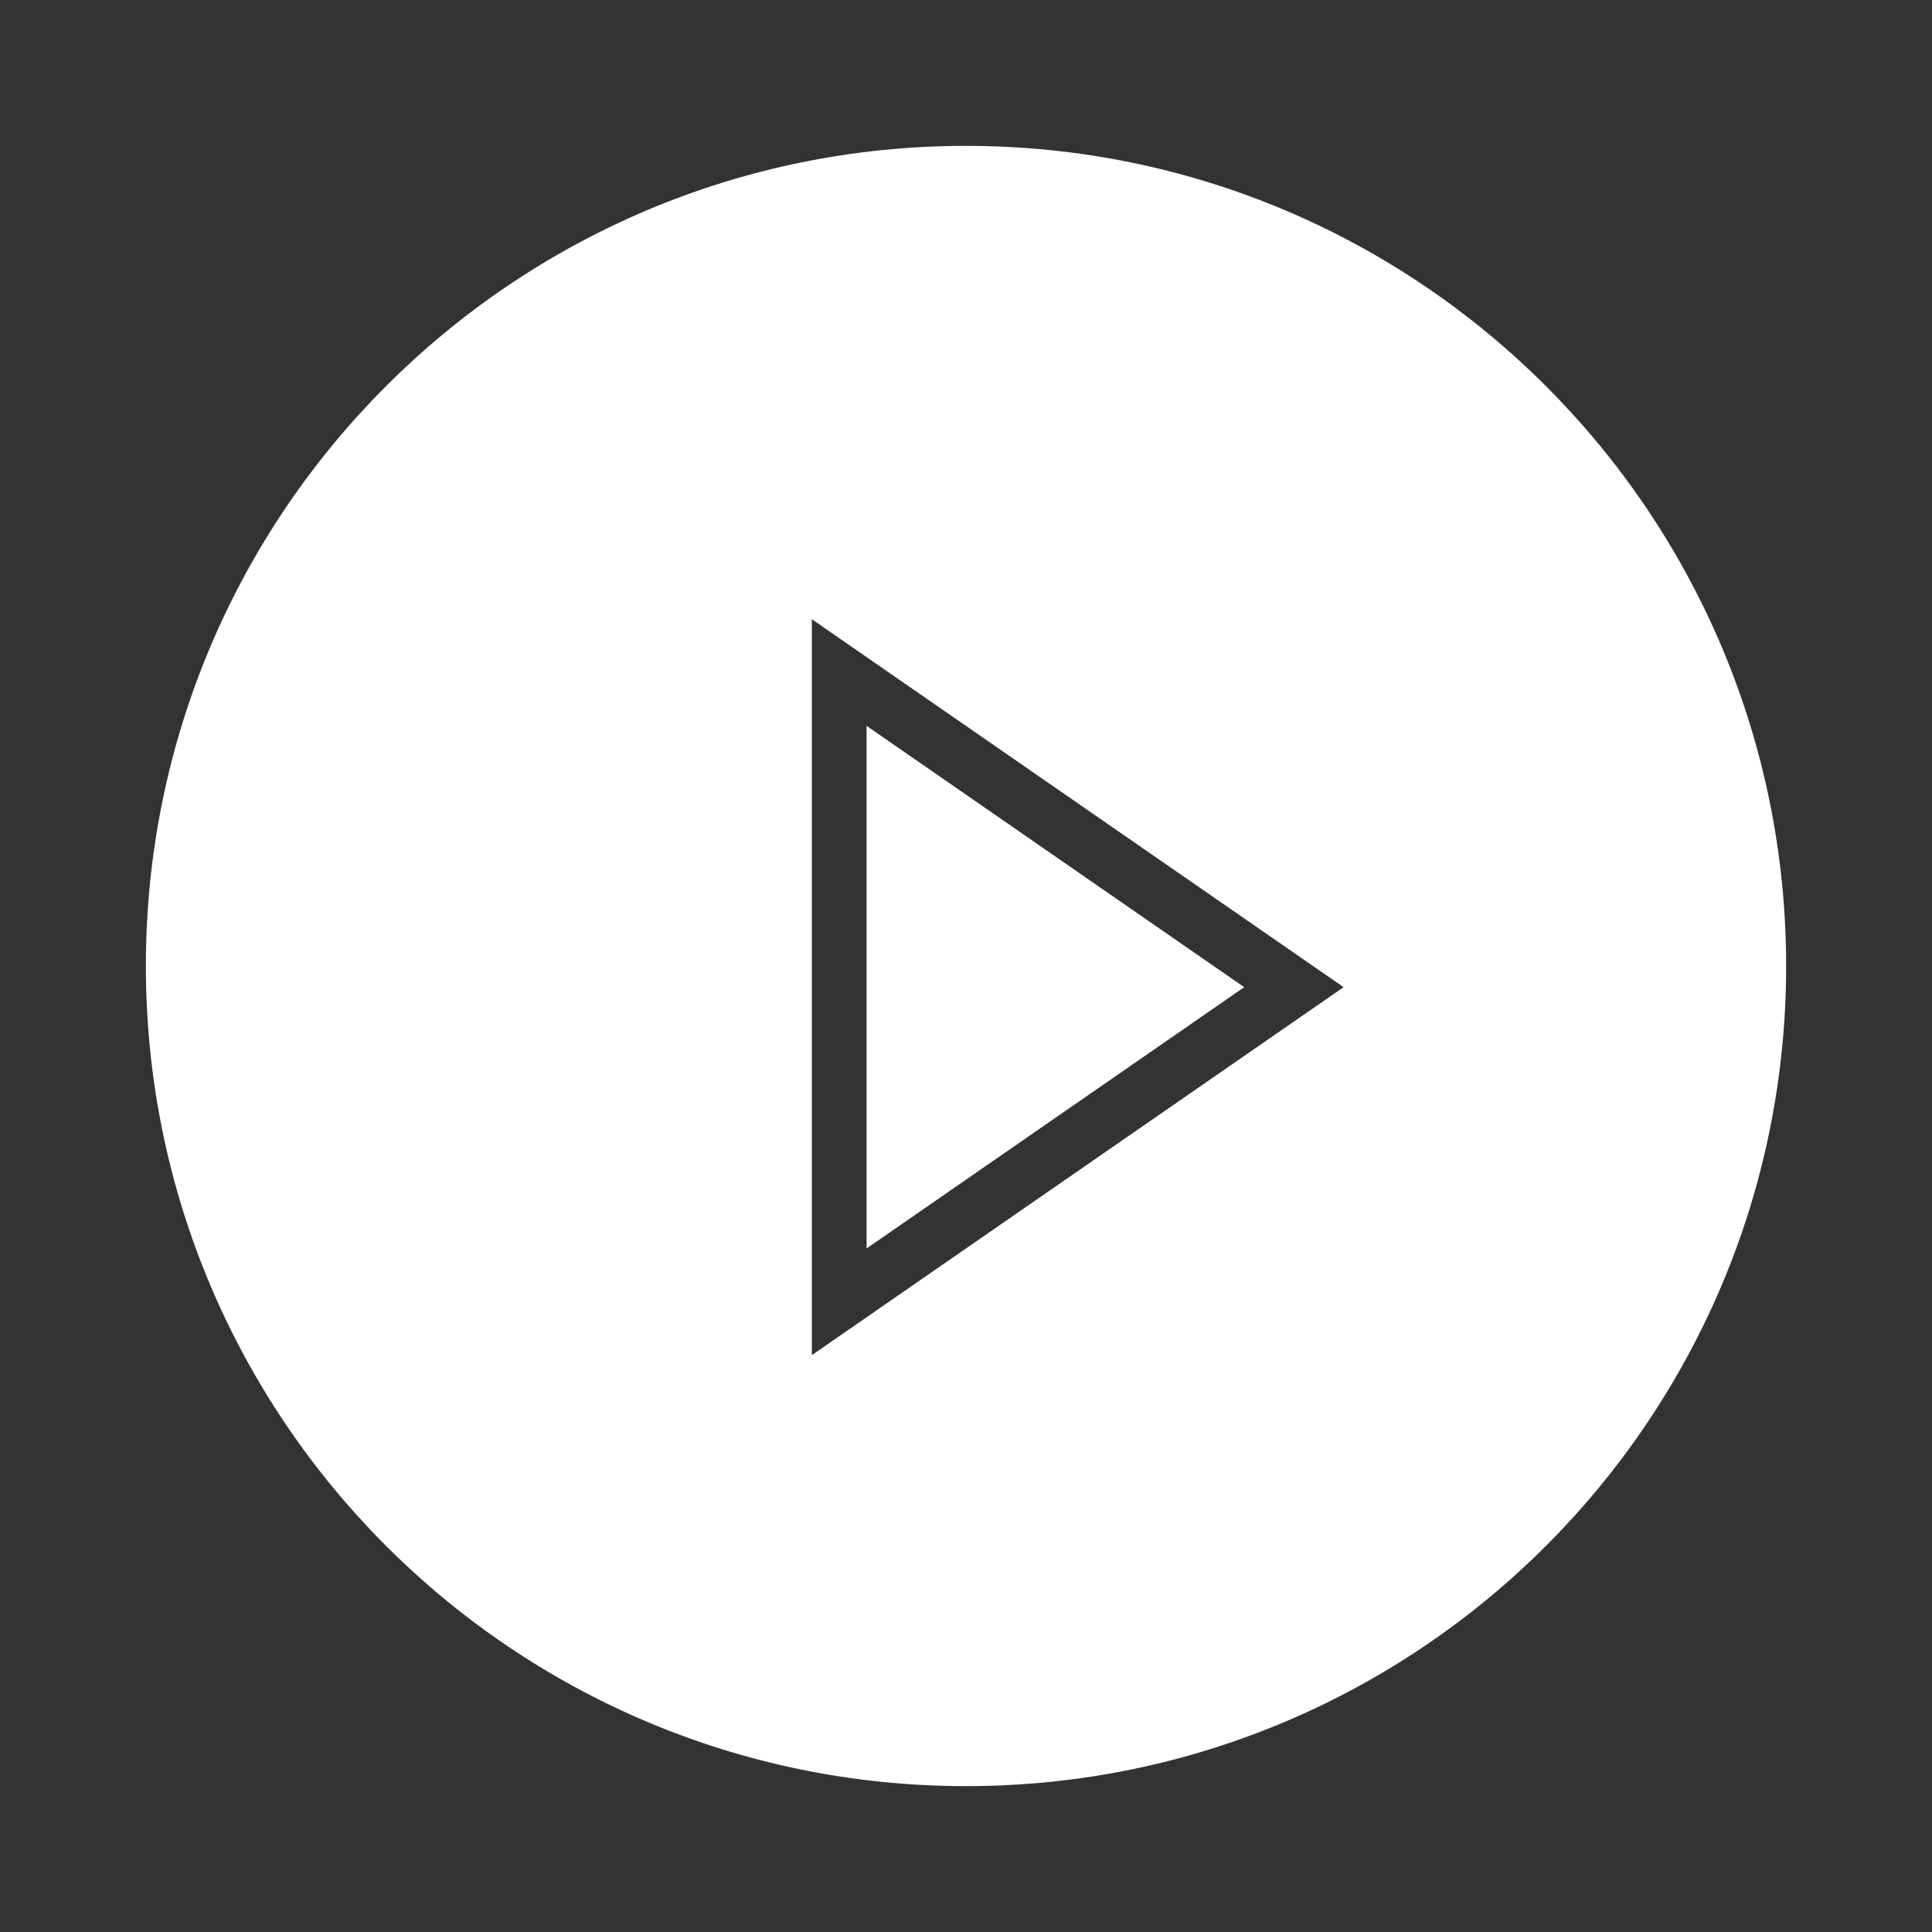 <?xml version="1.0" encoding="utf-8"?>
<!-- Generator: Adobe Illustrator 26.3.1, SVG Export Plug-In . SVG Version: 6.00 Build 0)  -->
<svg version="1.1" id="Layer_1" xmlns="http://www.w3.org/2000/svg" xmlns:xlink="http://www.w3.org/1999/xlink" x="0px" y="0px"
	 viewBox="0 0 500 500" style="enable-background:new 0 0 500 500;" xml:space="preserve">
<rect x="0" y="0" width="500" height="500" fill="#333333" stroke="none"/>
<style type="text/css">
	.st0{fill:#FFFFFF;}
</style>
<g>
	<path class="st0" d="M250,37.75C132.78,37.75,37.75,132.78,37.75,250S132.78,462.25,250,462.25S462.25,367.22,462.25,250
		S367.22,37.75,250,37.75z M210.1,350.71V160.25l137.62,95.23L210.1,350.71z"/>
	<polygon class="st0" points="224.27,187.85 224.27,323.1 322,255.48 	"/>
</g>
</svg>
